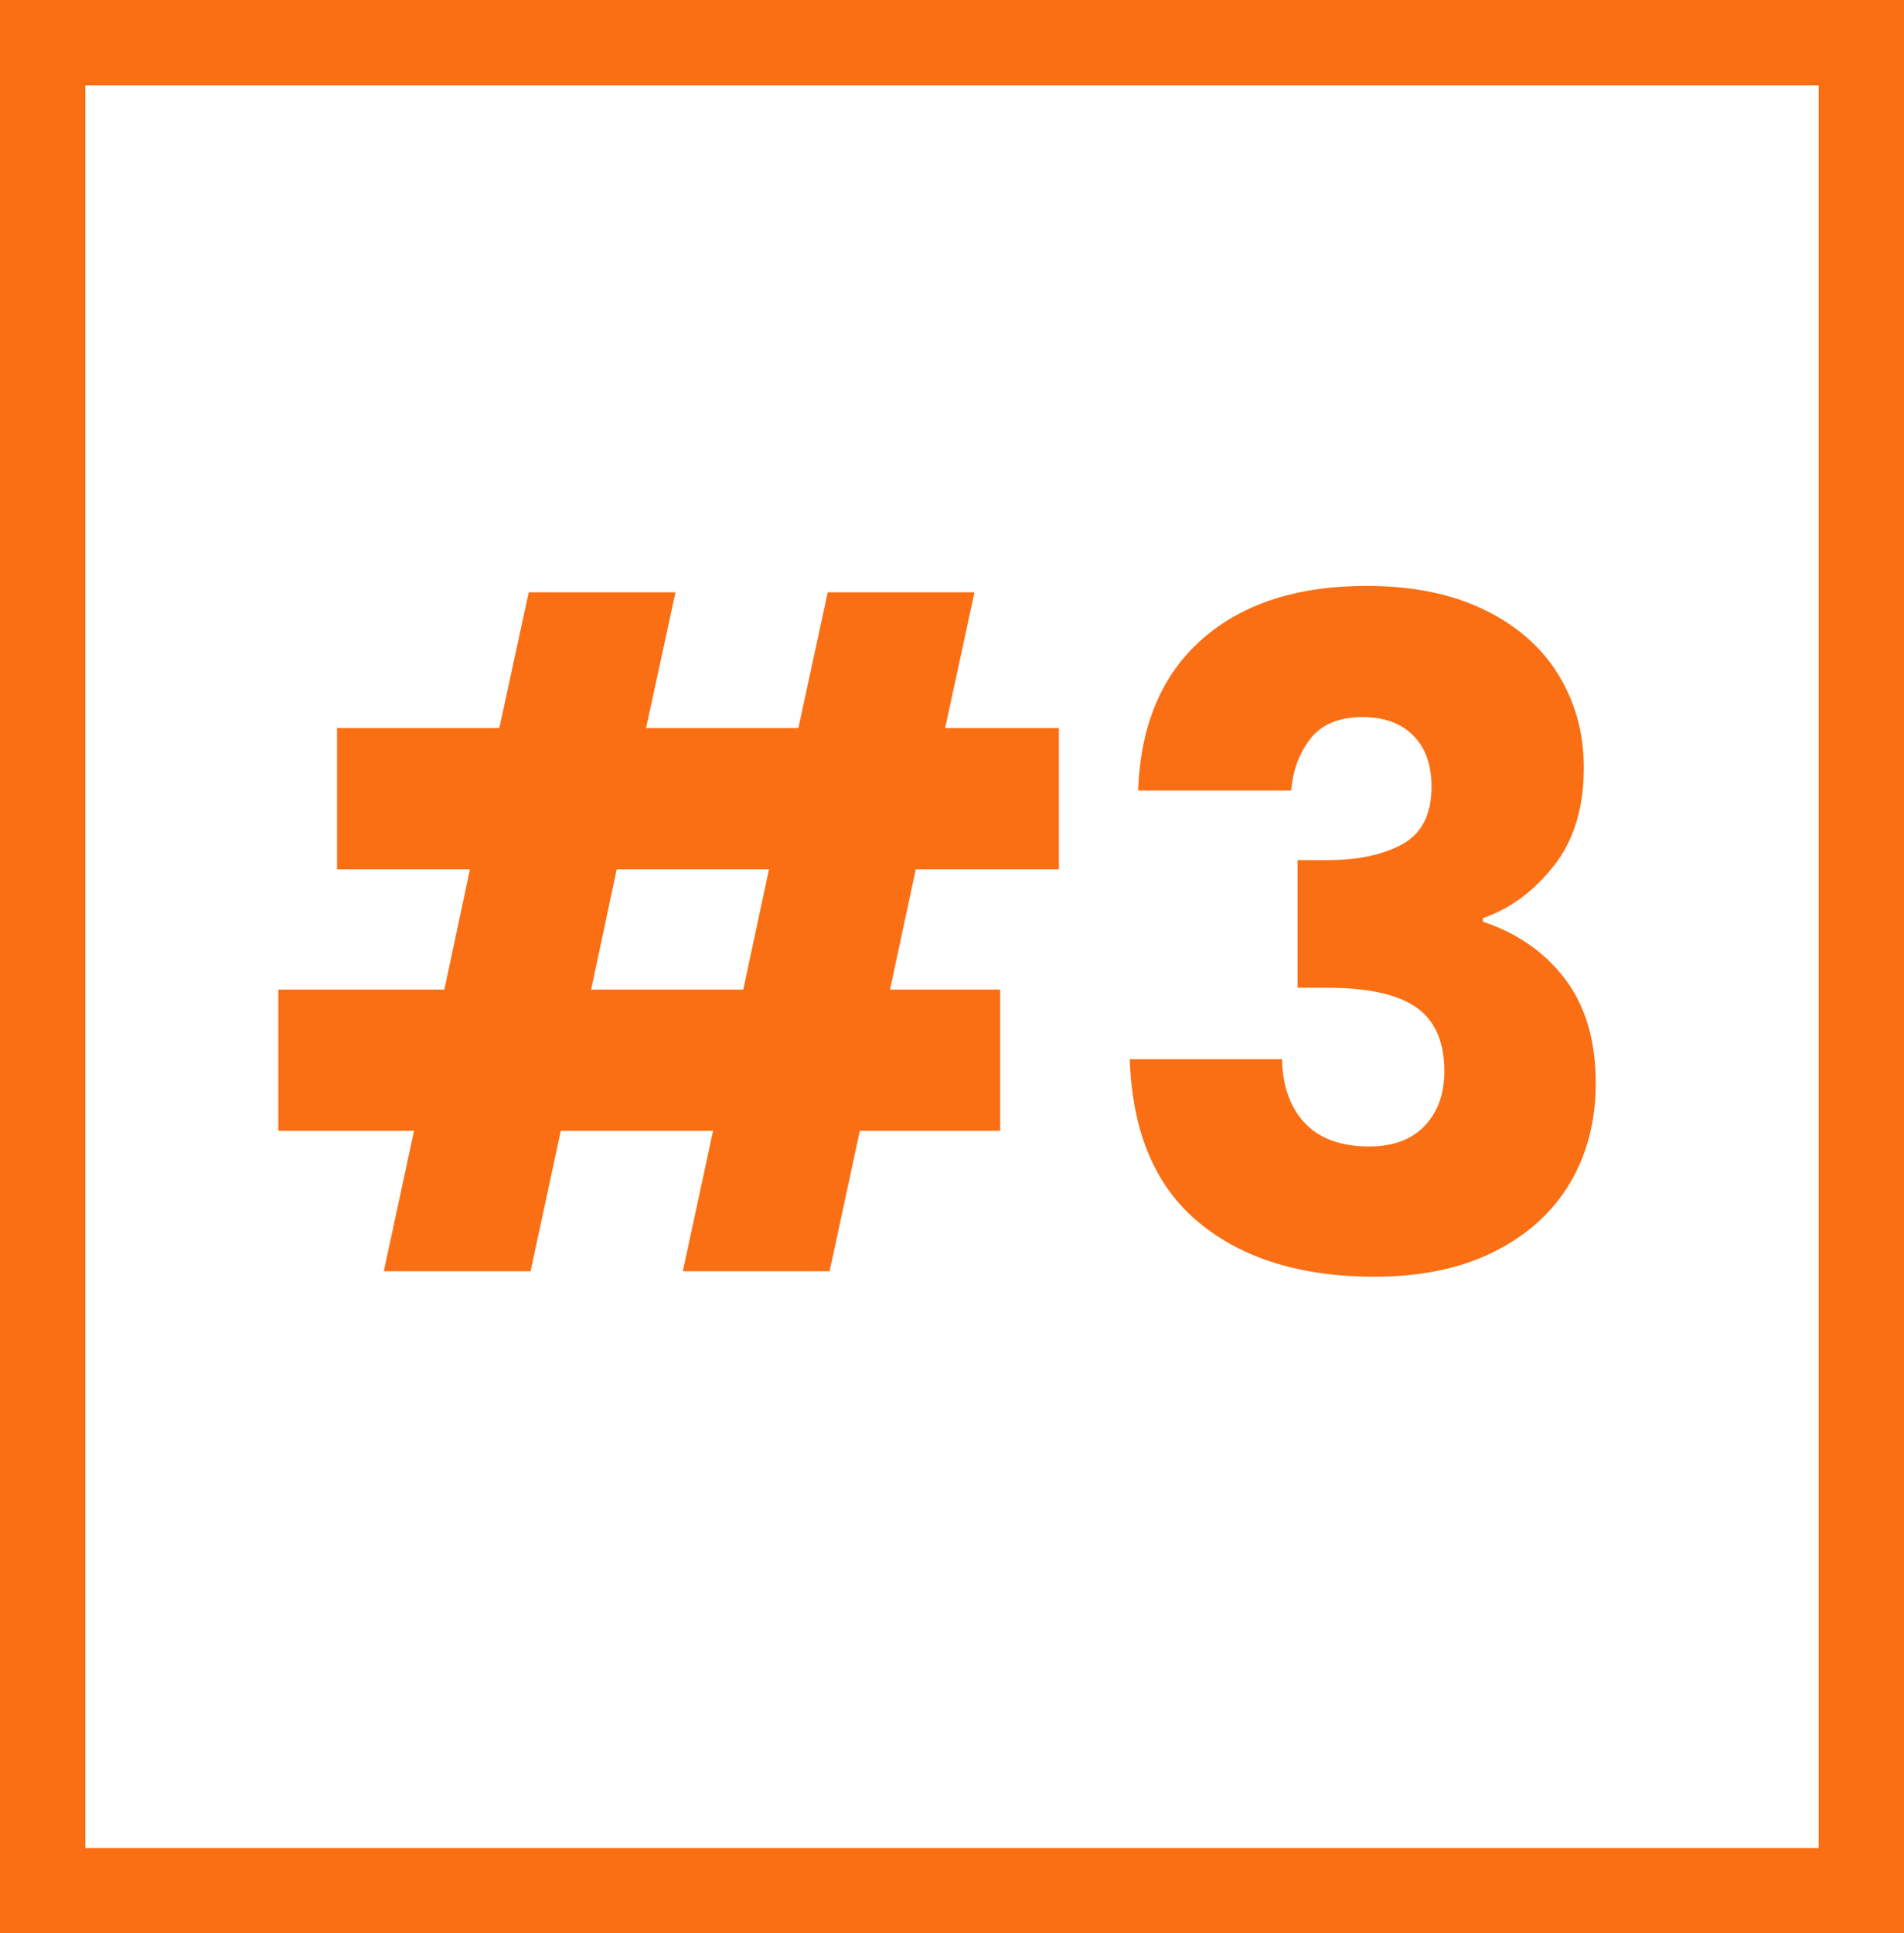 <?xml version="1.0" encoding="UTF-8"?>
<svg id="Layer_2" data-name="Layer 2" xmlns="http://www.w3.org/2000/svg" xmlns:xlink="http://www.w3.org/1999/xlink" viewBox="0 0 316.26 321">
  <defs>
    <style>
      .cls-1 {
        stroke: #fa6f14;
        stroke-miterlimit: 4;
        stroke-width: 28.35px;
      }

      .cls-1, .cls-2 {
        fill: none;
      }

      .cls-3 {
        fill: #fa6f14;
      }

      .cls-4 {
        clip-path: url(#clippath);
      }
    </style>
    <clipPath id="clippath">
      <rect class="cls-2" width="316.26" height="321"/>
    </clipPath>
  </defs>
  <g id="Layer_1-2" data-name="Layer 1">
    <g>
      <g class="cls-4">
        <path class="cls-1" d="M0,0h316.26v321H0V0Z"/>
      </g>
      <path class="cls-3" d="M152.11,144.34l-4.27,19.96h18.29v23.46h-23.31l-5.02,23.31h-24.38l5.02-23.31h-25.29l-5.02,23.31h-24.38l5.02-23.31h-22.54v-23.46h27.58l4.25-19.96h-22.08v-23.46h26.96l4.88-22.54h24.38l-4.88,22.54h25.29l4.88-22.54h24.38l-4.88,22.54h18.9v23.46h-23.77ZM127.73,144.34h-25.29l-4.25,19.96h25.27l4.27-19.96Z"/>
      <path class="cls-3" d="M189.04,131.26c.4-10.88,3.95-19.26,10.65-25.15,6.71-5.89,15.8-8.83,27.29-8.83,7.61,0,14.13,1.32,19.56,3.96,5.43,2.64,9.54,6.24,12.33,10.81,2.8,4.57,4.21,9.7,4.21,15.4,0,6.7-1.68,12.16-5.04,16.38-3.35,4.21-7.26,7.08-11.73,8.6v.6c5.79,1.93,10.36,5.14,13.71,9.6,3.36,4.47,5.04,10.21,5.04,17.21,0,6.29-1.45,11.85-4.35,16.69-2.89,4.82-7.1,8.6-12.65,11.35-5.53,2.74-12.1,4.1-19.73,4.1-12.18,0-21.91-2.99-29.17-8.98-7.27-6-11.1-15.04-11.5-27.13h25.29c.09,4.47,1.36,8.01,3.79,10.6,2.44,2.58,6.01,3.88,10.69,3.88,3.96,0,7.03-1.14,9.21-3.42,2.18-2.29,3.27-5.32,3.27-9.08,0-4.88-1.55-8.4-4.65-10.58-3.1-2.18-8.05-3.27-14.85-3.27h-4.88v-21.19h4.88c5.18,0,9.36-.89,12.56-2.67,3.21-1.78,4.81-4.95,4.81-9.52,0-3.65-1.02-6.49-3.06-8.52-2.03-2.03-4.82-3.04-8.38-3.04-3.86,0-6.73,1.17-8.6,3.5s-2.97,5.23-3.27,8.69h-25.44Z"/>
    </g>
  </g>
</svg>